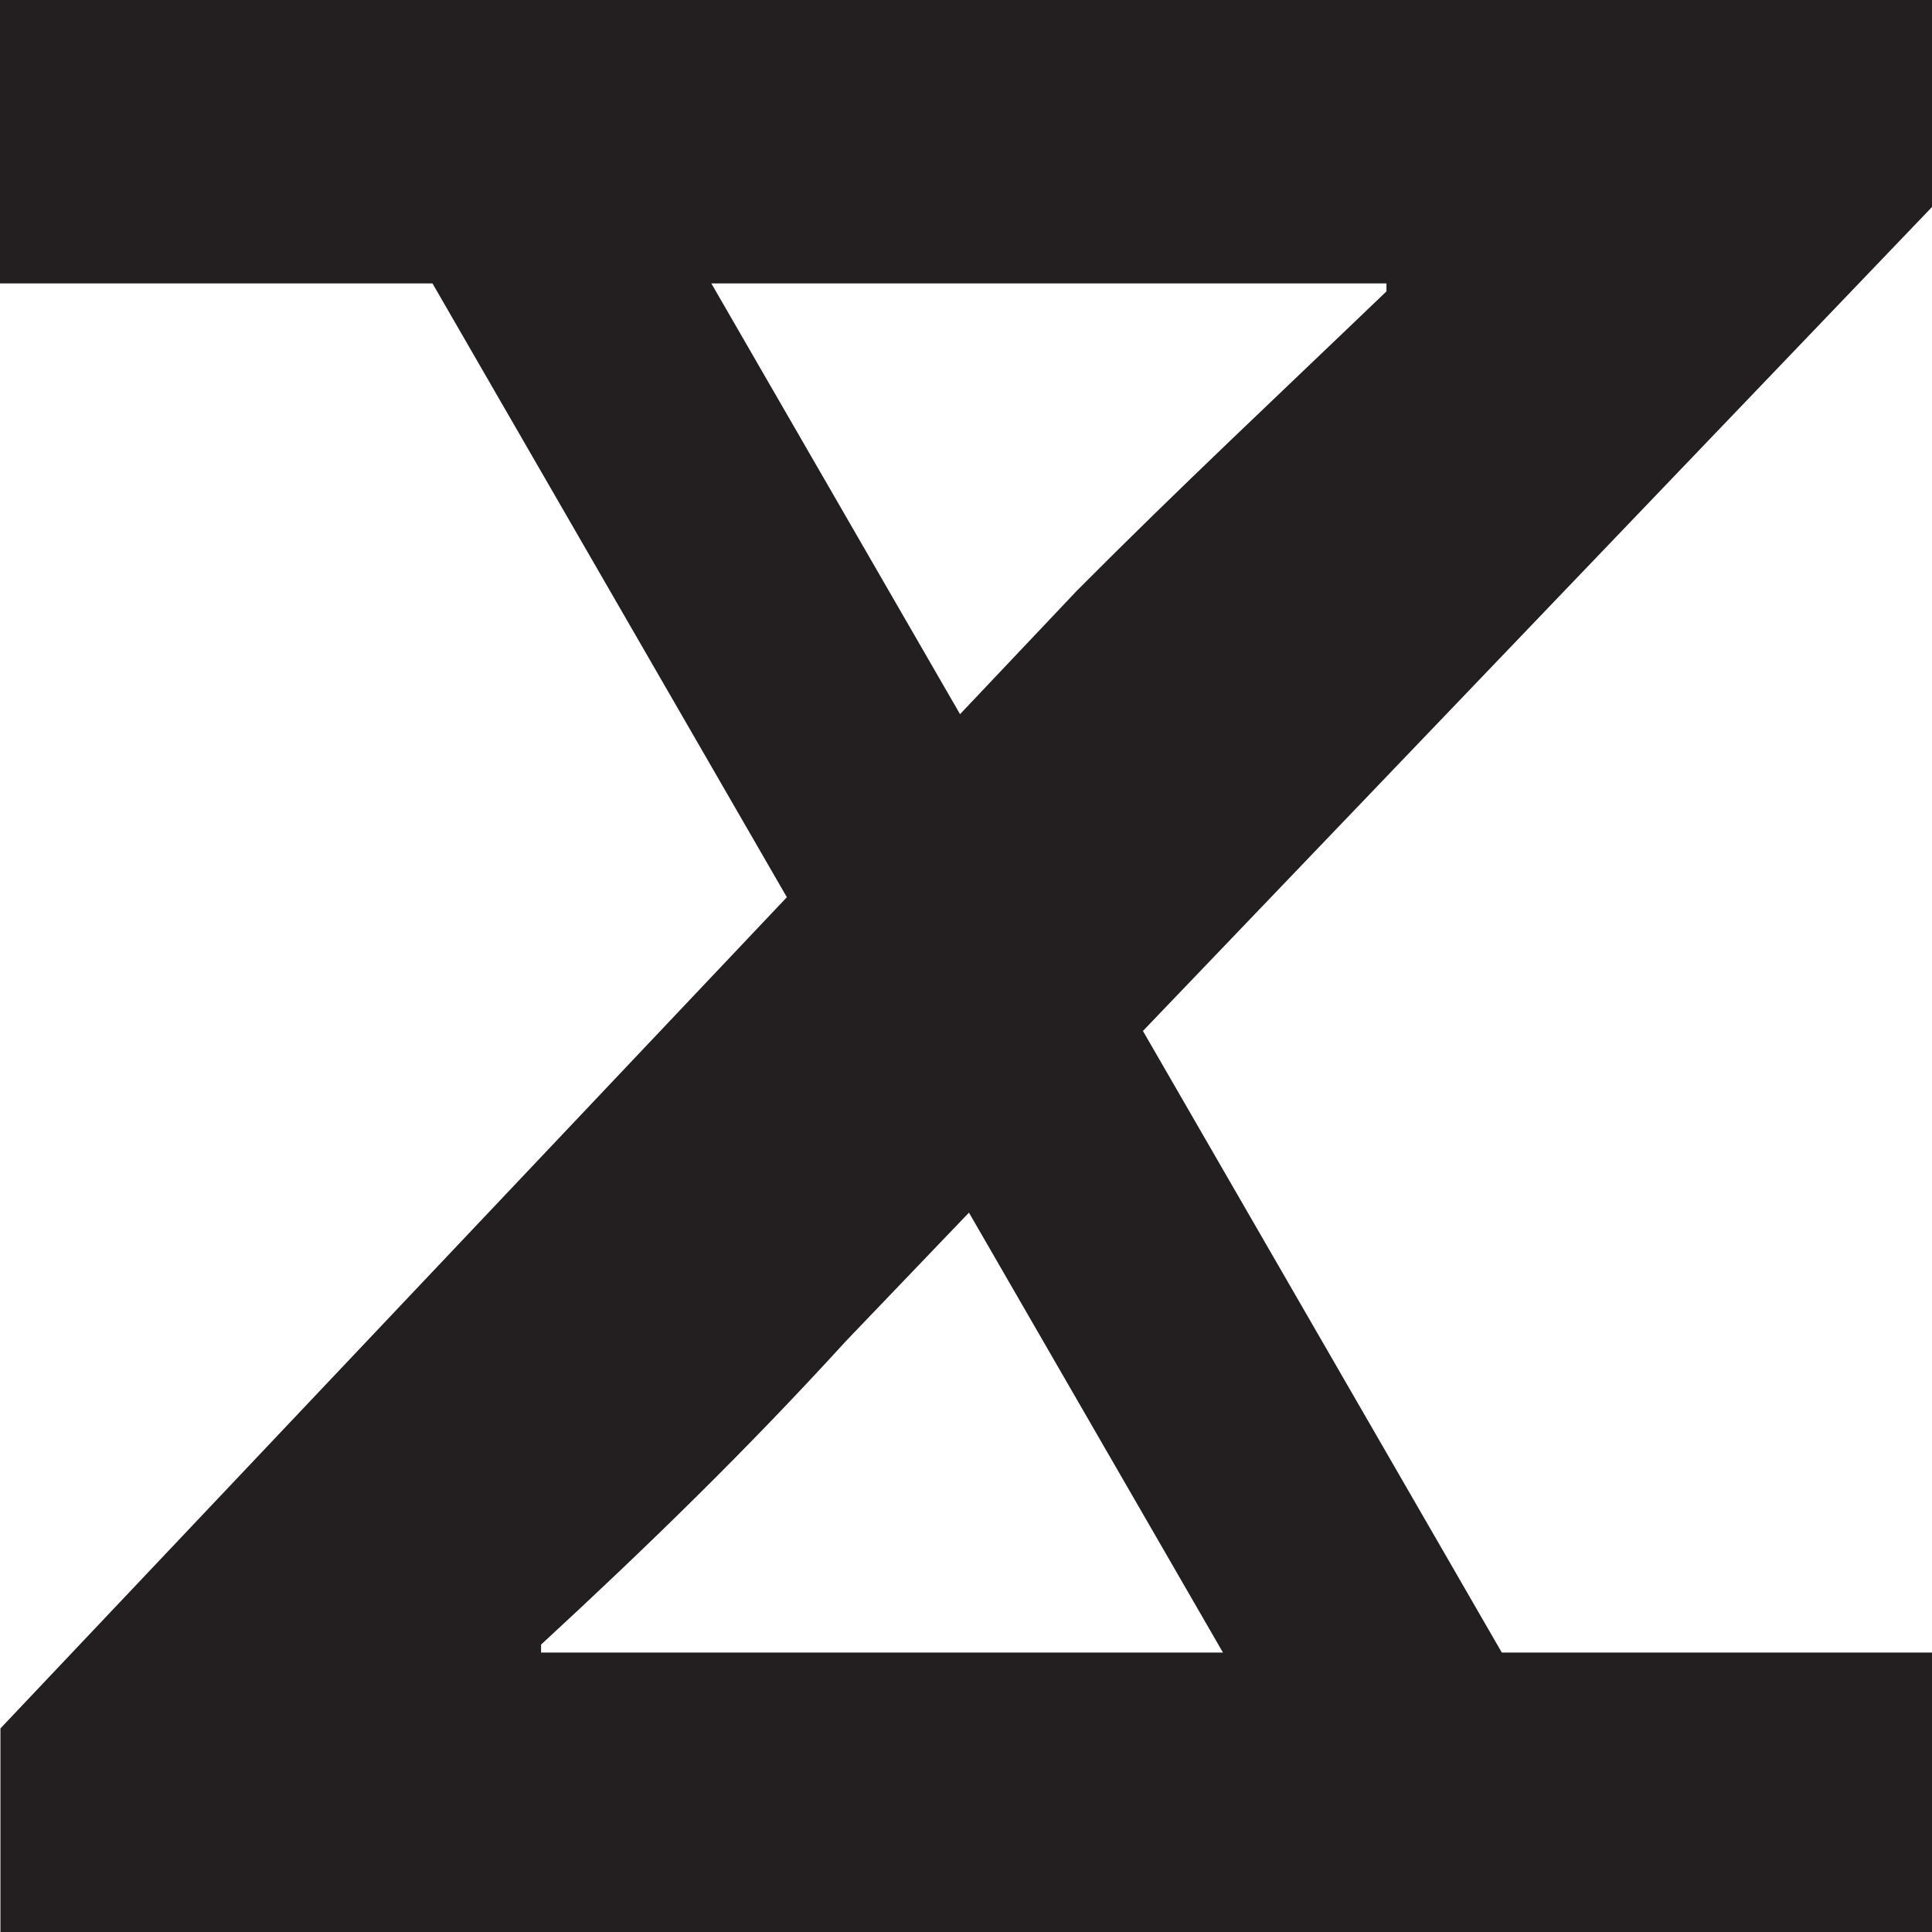 <?xml version="1.0" encoding="UTF-8"?>
<svg id="_8" data-name="8" xmlns="http://www.w3.org/2000/svg" viewBox="0 0 3600 3600">
  <defs>
    <style>
      .cls-1 {
        fill: #231f20;
      }
    </style>
  </defs>
  <path class="cls-1" d="m.8,3220.66L2006.46,1100.81c192.33-193.38,375.47-364.41,576.99-557.84v-14.88H0V0h3600v385.71l-2023.97,2113.48c-183.14,200.79-366.34,379.34-567.8,565.26v14.88h2591.78v520.67H.8v-379.34Z"/>
  <rect class="cls-1" x="1575" y="-115.19" width="450" height="3830.37" transform="translate(-658.85 1141.15) rotate(-30)"/>
</svg>